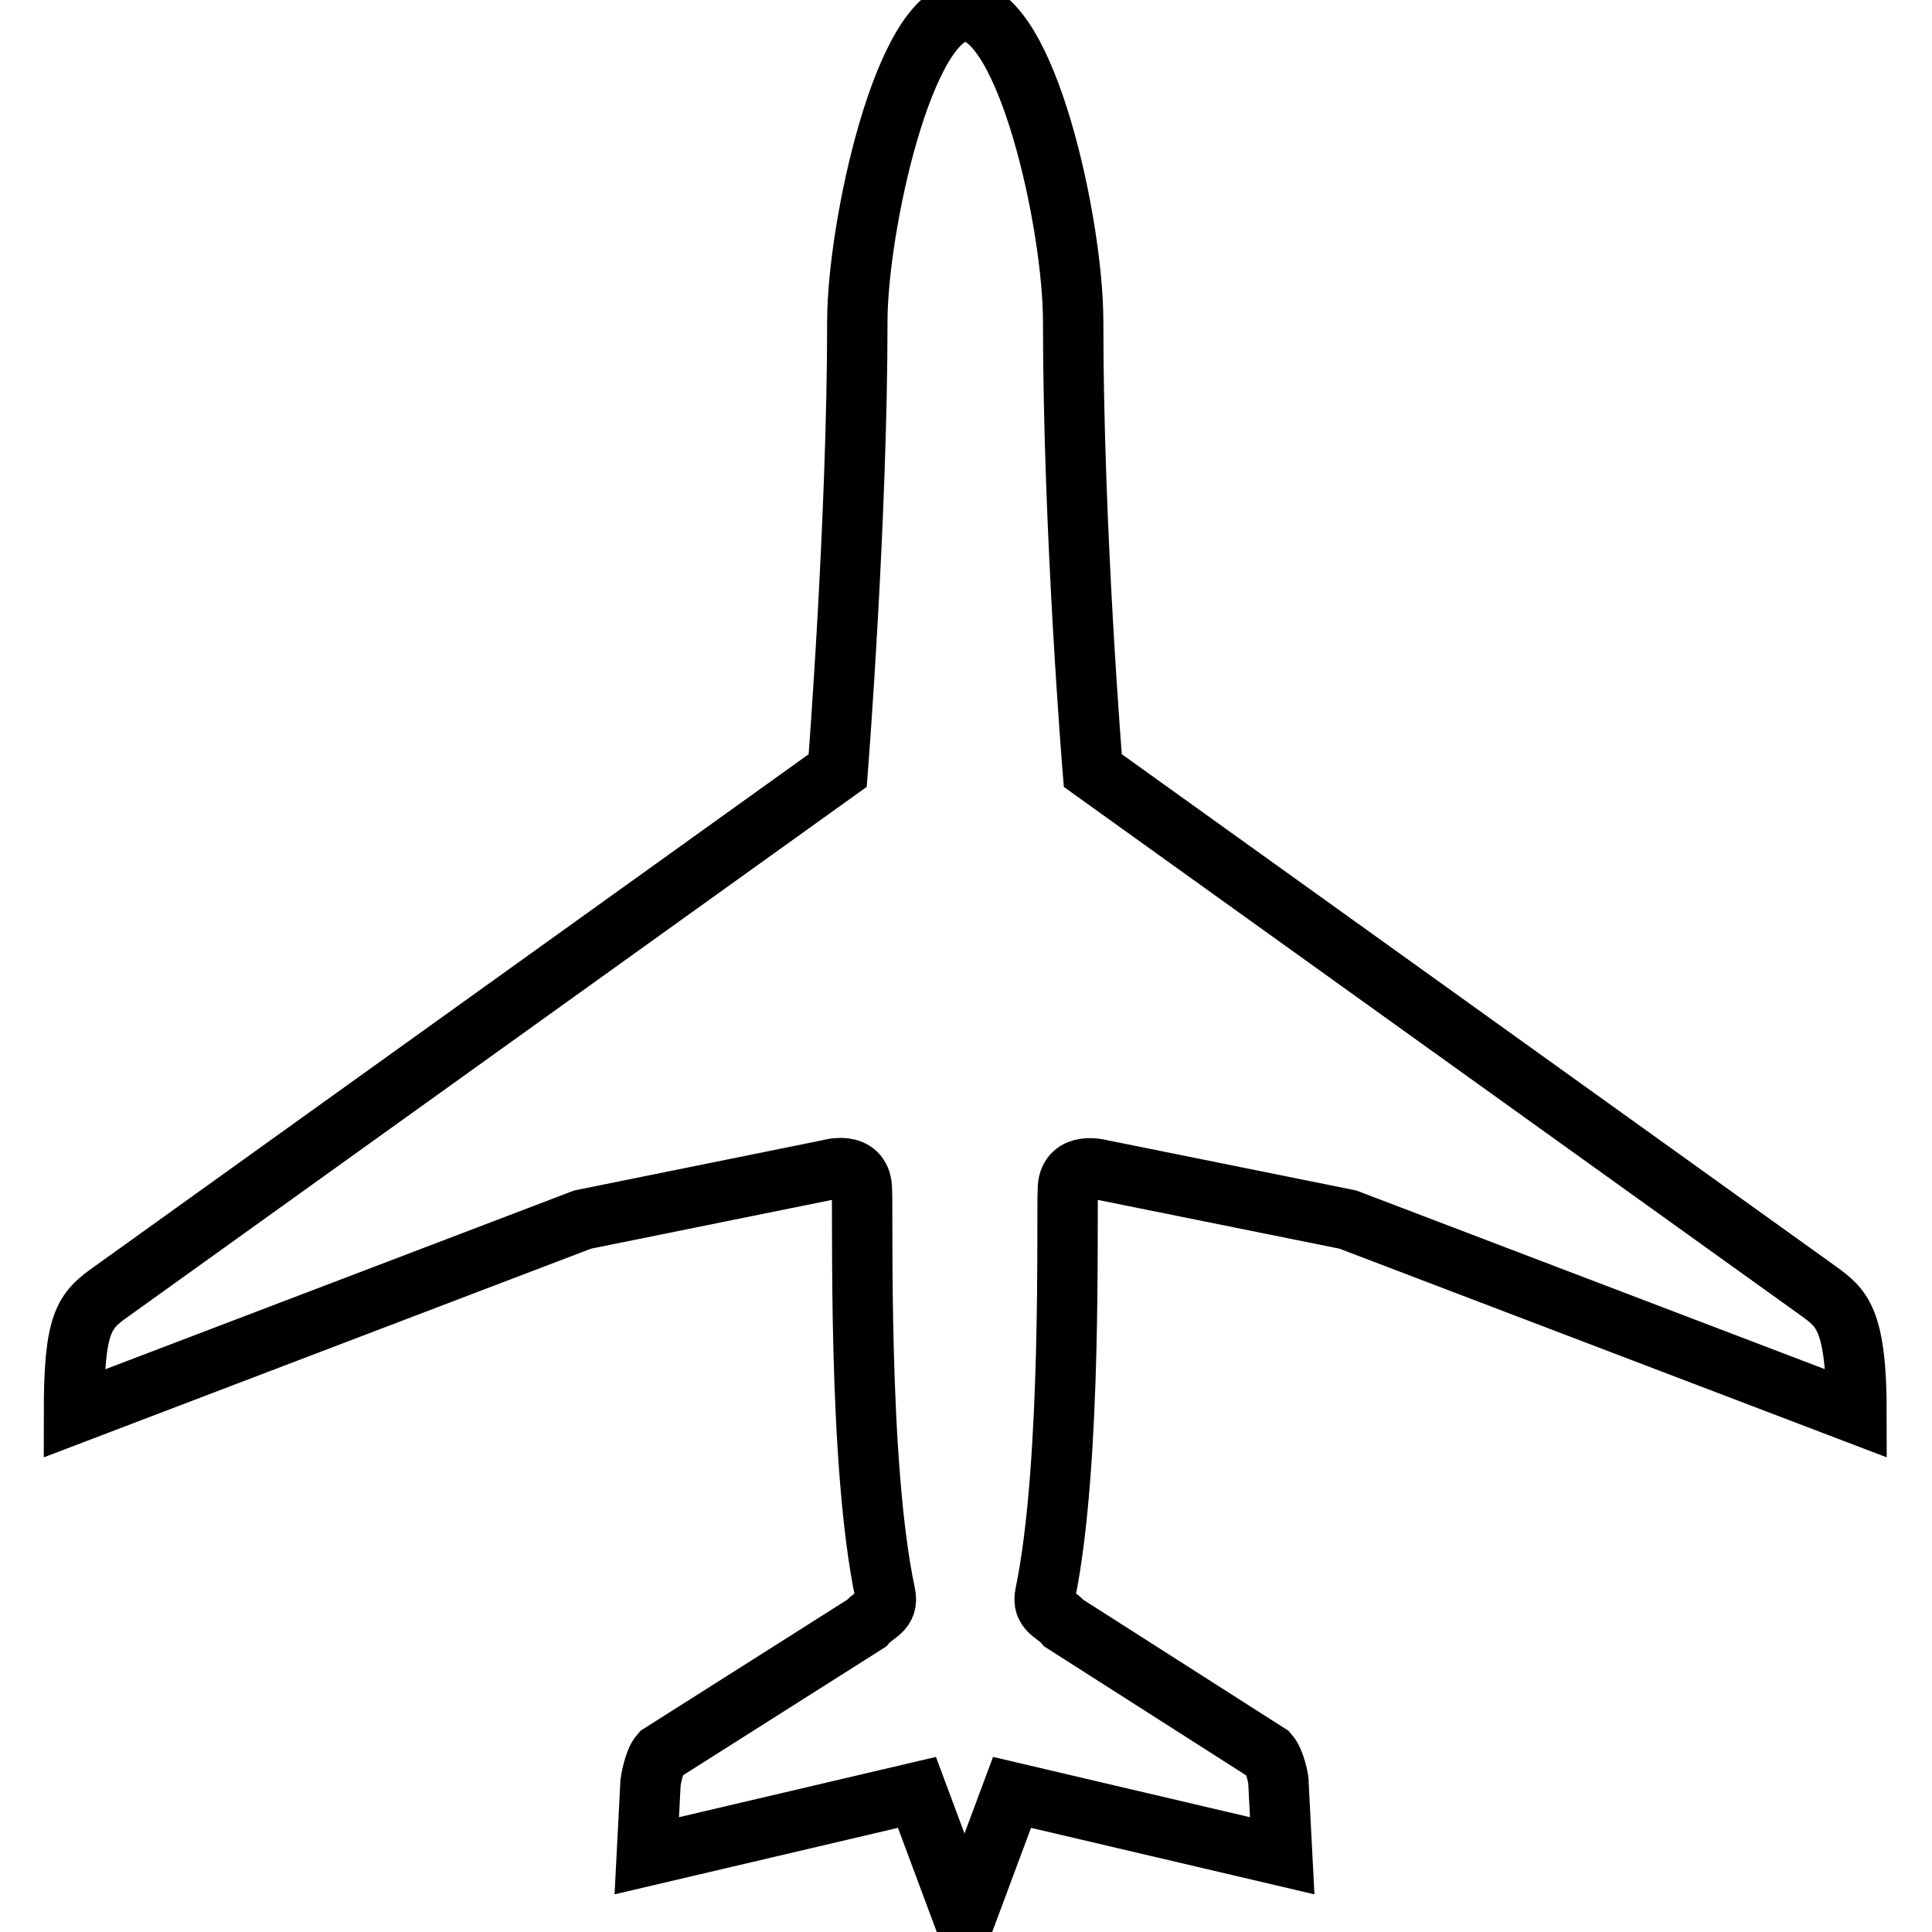 <?xml version="1.0" encoding="utf-8"?>
<!-- Svg Vector Icons : http://www.onlinewebfonts.com/icon -->
<!DOCTYPE svg PUBLIC "-//W3C//DTD SVG 1.1//EN" "http://www.w3.org/Graphics/SVG/1.1/DTD/svg11.dtd">
<svg version="1.1" xmlns="http://www.w3.org/2000/svg" xmlns:xlink="http://www.w3.org/1999/xlink" x="0px" y="0px" viewBox="0 0 256 256" enable-background="new 0 0 256 256" xml:space="preserve">
<g> <path stroke-width="8" fill-opacity="0" stroke="#000000"  d="M141.5,157.4c0.2-3.6,4.4-2.4,4.4-2.4l32.7,6.6l67.4,25.7c0-12.6-2-14-5-16.2l-96.2-69 c0,0-2.6-31.6-2.6-59.5c0-12.9-6.2-41.1-14.3-41.1c-8.1,0-14.3,28.7-14.3,41.1c0,26.4-2.6,59.5-2.6,59.5l-96.2,69 c-3.7,2.6-5,4.1-5,16.2l67.4-25.7l32.6-6.6c0,0,4.2-1.3,4.4,2.4c0.2,3.6-0.6,36.4,3.1,53.8c0.5,2.3-1.3,2.5-2.5,3.9l-27.3,17.3 c-0.9,1-1.3,3.8-1.3,3.8l-0.5,9.7l35.8-8.4l6.3,16.9l6.3-16.9l35.8,8.4l-0.5-9.7c0.1,0-0.4-2.8-1.3-3.8L141,215.1 c-1.2-1.4-3-1.6-2.5-3.9C142.1,193.8,141.3,161.1,141.5,157.4z"/></g>
</svg>